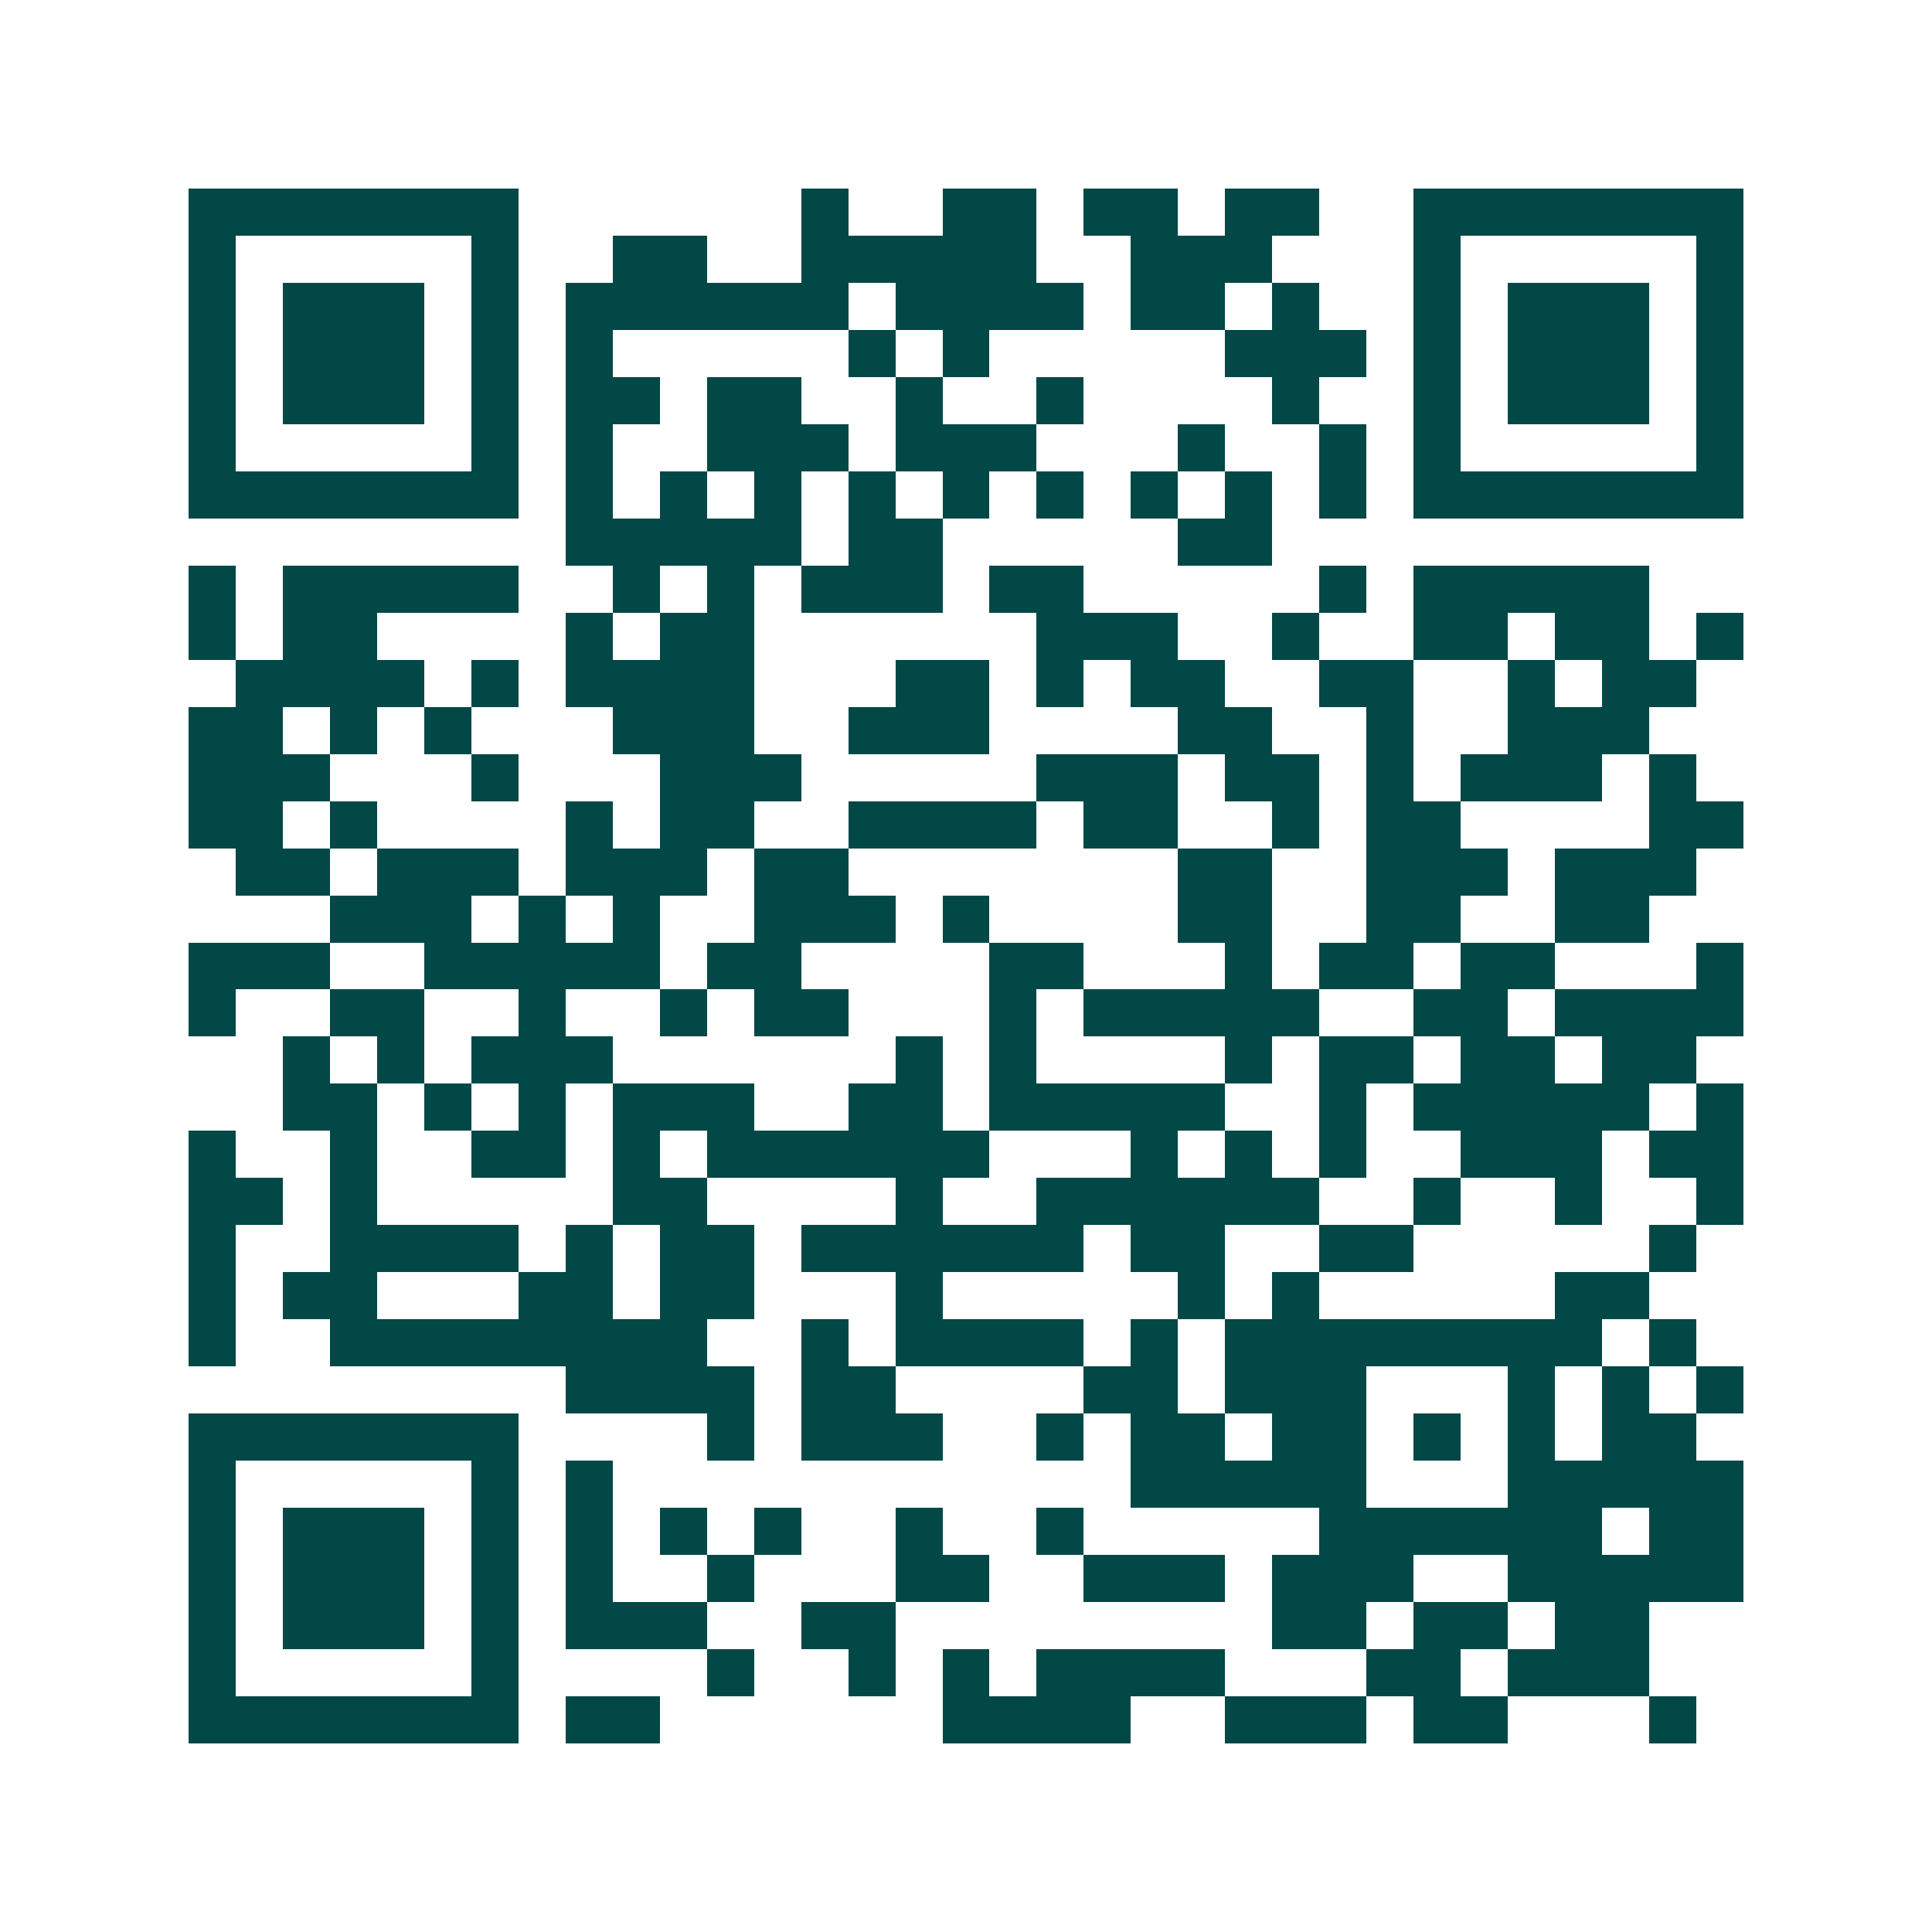 <svg xmlns="http://www.w3.org/2000/svg" width="200" height="200" viewBox="0 0 41 41" shape-rendering="crispEdges"><path fill="#ffffff" d="M0 0h41v41H0z"/><path stroke="#014847" d="M4 4.5h7m6 0h1m2 0h2m1 0h2m1 0h2m2 0h7M4 5.5h1m5 0h1m2 0h2m2 0h5m2 0h3m3 0h1m5 0h1M4 6.5h1m1 0h3m1 0h1m1 0h6m1 0h4m1 0h2m1 0h1m2 0h1m1 0h3m1 0h1M4 7.5h1m1 0h3m1 0h1m1 0h1m5 0h1m1 0h1m5 0h3m1 0h1m1 0h3m1 0h1M4 8.5h1m1 0h3m1 0h1m1 0h2m1 0h2m2 0h1m2 0h1m4 0h1m2 0h1m1 0h3m1 0h1M4 9.5h1m5 0h1m1 0h1m2 0h3m1 0h3m3 0h1m2 0h1m1 0h1m5 0h1M4 10.5h7m1 0h1m1 0h1m1 0h1m1 0h1m1 0h1m1 0h1m1 0h1m1 0h1m1 0h1m1 0h7M12 11.5h5m1 0h2m5 0h2M4 12.5h1m1 0h5m2 0h1m1 0h1m1 0h3m1 0h2m5 0h1m1 0h5M4 13.5h1m1 0h2m4 0h1m1 0h2m6 0h3m2 0h1m2 0h2m1 0h2m1 0h1M5 14.5h4m1 0h1m1 0h4m3 0h2m1 0h1m1 0h2m2 0h2m2 0h1m1 0h2M4 15.5h2m1 0h1m1 0h1m3 0h3m2 0h3m4 0h2m2 0h1m2 0h3M4 16.5h3m3 0h1m3 0h3m5 0h3m1 0h2m1 0h1m1 0h3m1 0h1M4 17.5h2m1 0h1m4 0h1m1 0h2m2 0h4m1 0h2m2 0h1m1 0h2m4 0h2M5 18.5h2m1 0h3m1 0h3m1 0h2m7 0h2m2 0h3m1 0h3M7 19.5h3m1 0h1m1 0h1m2 0h3m1 0h1m4 0h2m2 0h2m2 0h2M4 20.5h3m2 0h5m1 0h2m4 0h2m3 0h1m1 0h2m1 0h2m3 0h1M4 21.5h1m2 0h2m2 0h1m2 0h1m1 0h2m3 0h1m1 0h5m2 0h2m1 0h4M6 22.5h1m1 0h1m1 0h3m6 0h1m1 0h1m4 0h1m1 0h2m1 0h2m1 0h2M6 23.5h2m1 0h1m1 0h1m1 0h3m2 0h2m1 0h5m2 0h1m1 0h5m1 0h1M4 24.5h1m2 0h1m2 0h2m1 0h1m1 0h6m3 0h1m1 0h1m1 0h1m2 0h3m1 0h2M4 25.5h2m1 0h1m5 0h2m4 0h1m2 0h6m2 0h1m2 0h1m2 0h1M4 26.5h1m2 0h4m1 0h1m1 0h2m1 0h6m1 0h2m2 0h2m5 0h1M4 27.5h1m1 0h2m3 0h2m1 0h2m3 0h1m5 0h1m1 0h1m5 0h2M4 28.5h1m2 0h8m2 0h1m1 0h4m1 0h1m1 0h8m1 0h1M12 29.5h4m1 0h2m4 0h2m1 0h3m3 0h1m1 0h1m1 0h1M4 30.5h7m4 0h1m1 0h3m2 0h1m1 0h2m1 0h2m1 0h1m1 0h1m1 0h2M4 31.5h1m5 0h1m1 0h1m11 0h5m3 0h5M4 32.5h1m1 0h3m1 0h1m1 0h1m1 0h1m1 0h1m2 0h1m2 0h1m5 0h6m1 0h2M4 33.5h1m1 0h3m1 0h1m1 0h1m2 0h1m3 0h2m2 0h3m1 0h3m2 0h5M4 34.5h1m1 0h3m1 0h1m1 0h3m2 0h2m8 0h2m1 0h2m1 0h2M4 35.5h1m5 0h1m4 0h1m2 0h1m1 0h1m1 0h4m3 0h2m1 0h3M4 36.5h7m1 0h2m6 0h4m2 0h3m1 0h2m3 0h1"/></svg>
